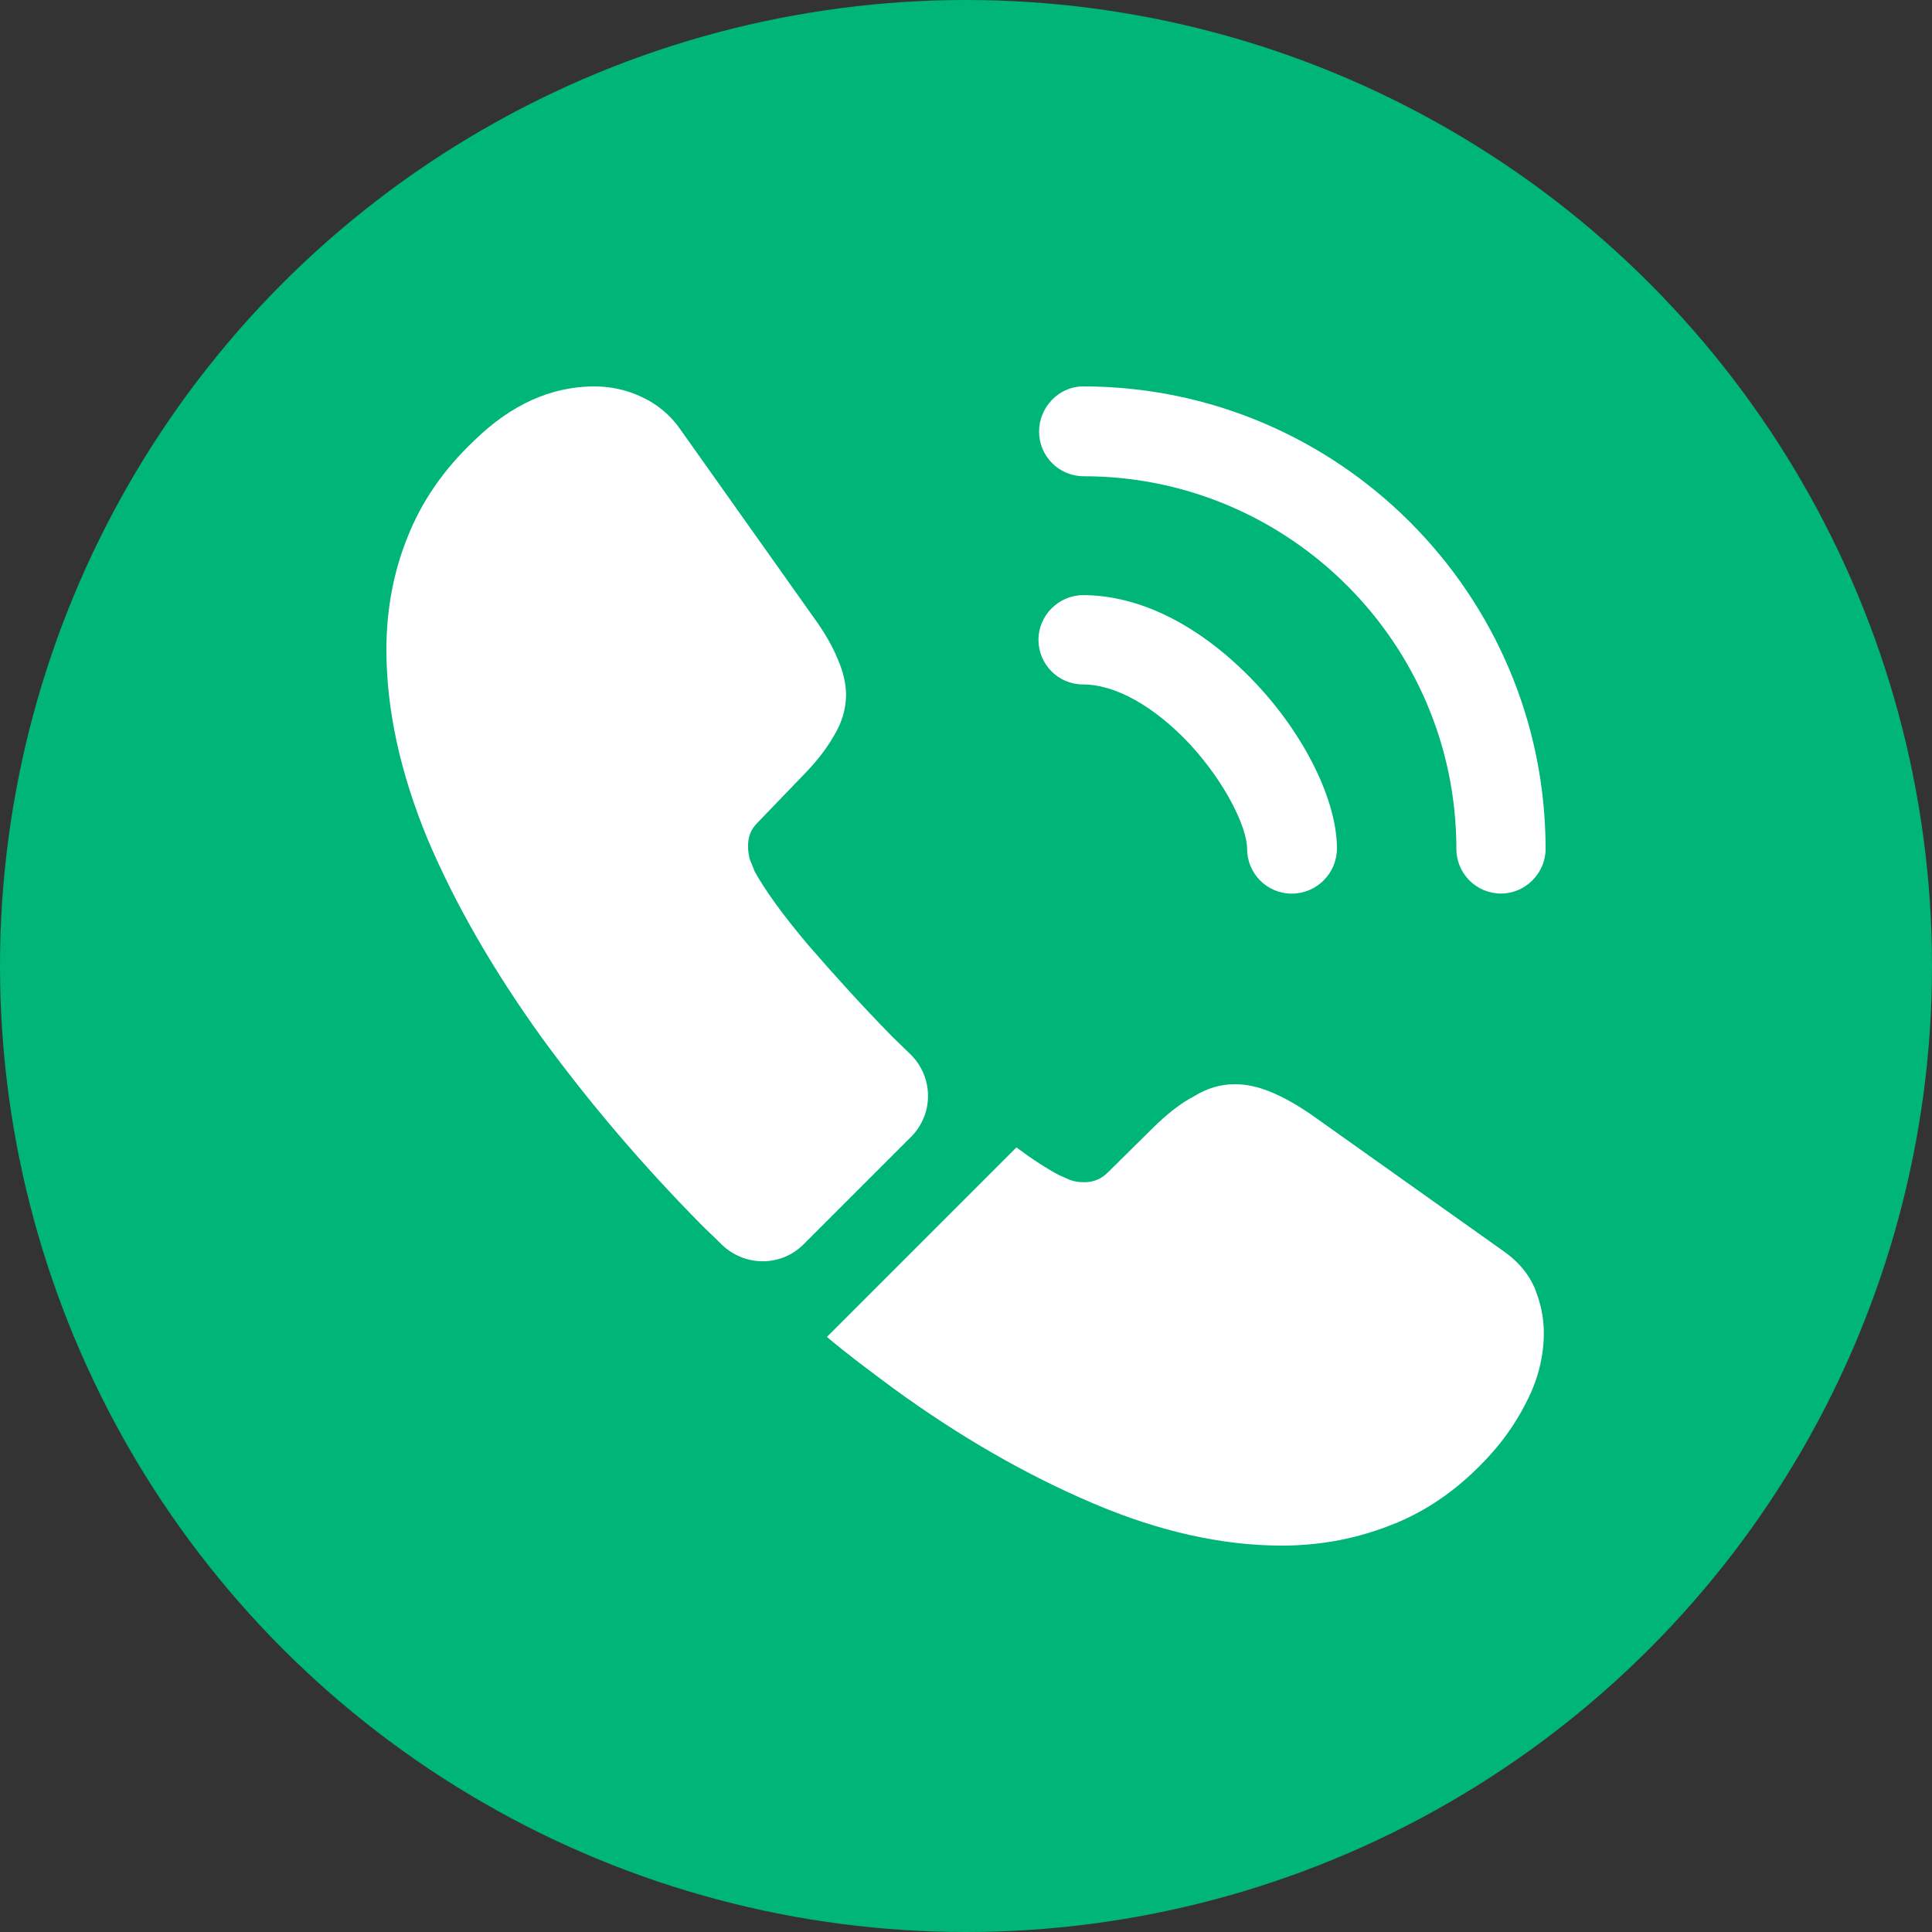 <svg xmlns="http://www.w3.org/2000/svg" xmlns:xlink="http://www.w3.org/1999/xlink" fill="none" version="1.1" width="22" height="22" viewBox="0 0 22 22"><rect x="0" y="0" width="22" height="22" fill="#333333" stroke="none"/><g style="mix-blend-mode:passthrough"><g style="mix-blend-mode:passthrough"><g style="mix-blend-mode:passthrough"><ellipse cx="11" cy="11" rx="11" ry="11" fill="#00B578" fill-opacity="1"/></g></g><g style="mix-blend-mode:passthrough"><g><path d="M14.709,10.176C14.426,10.176,14.201,9.945,14.201,9.668C14.201,9.424,13.957,8.916,13.548,8.473C13.145,8.044,12.703,7.794,12.333,7.794C12.049,7.794,11.825,7.563,11.825,7.285C11.825,7.008,12.056,6.777,12.333,6.777C12.993,6.777,13.686,7.134,14.293,7.774C14.861,8.374,15.224,9.12,15.224,9.661C15.224,9.945,14.993,10.176,14.709,10.176Z" fill="#FFFFFF" fill-opacity="1"/></g><g><path d="M17.092,10.175C16.808,10.175,16.584,9.944,16.584,9.667C16.584,7.324,14.676,5.423,12.34,5.423C12.056,5.423,11.832,5.192,11.832,4.915C11.832,4.638,12.056,4.4,12.333,4.4C15.237,4.4,17.6,6.763,17.6,9.667C17.6,9.944,17.369,10.175,17.092,10.175Z" fill="#FFFFFF" fill-opacity="1"/></g><g><path d="M10.373,12.947L9.152,14.168C8.895,14.426,8.485,14.426,8.221,14.175C8.149,14.102,8.076,14.036,8.004,13.964C7.324,13.277,6.71,12.558,6.162,11.806C5.621,11.053,5.185,10.301,4.869,9.555C4.558,8.802,4.4,8.083,4.4,7.397C4.4,6.948,4.479,6.519,4.638,6.123C4.796,5.72,5.047,5.35,5.397,5.02C5.819,4.605,6.281,4.4,6.769,4.4C6.954,4.4,7.139,4.44,7.304,4.519C7.476,4.598,7.627,4.717,7.746,4.888L9.277,7.047C9.396,7.212,9.482,7.364,9.541,7.509C9.601,7.647,9.634,7.786,9.634,7.911C9.634,8.07,9.588,8.228,9.495,8.38C9.409,8.532,9.284,8.69,9.126,8.849L8.624,9.37C8.551,9.443,8.518,9.528,8.518,9.634C8.518,9.687,8.525,9.733,8.538,9.786C8.558,9.839,8.578,9.878,8.591,9.918C8.71,10.136,8.914,10.419,9.205,10.763C9.502,11.106,9.819,11.456,10.162,11.806C10.228,11.872,10.3,11.938,10.366,12.004C10.63,12.261,10.637,12.683,10.373,12.947Z" fill="#FFFFFF" fill-opacity="1"/></g><g><path d="M17.58,15.178C17.58,15.363,17.547,15.554,17.481,15.739C17.461,15.792,17.441,15.844,17.415,15.897C17.303,16.135,17.158,16.359,16.966,16.57C16.643,16.927,16.286,17.184,15.884,17.349C15.877,17.349,15.871,17.356,15.864,17.356C15.475,17.514,15.052,17.6,14.597,17.6C13.924,17.6,13.204,17.442,12.445,17.118C11.686,16.795,10.927,16.359,10.175,15.811C9.917,15.62,9.66,15.429,9.416,15.224L11.574,13.066C11.759,13.204,11.924,13.31,12.062,13.382C12.095,13.396,12.135,13.415,12.181,13.435C12.234,13.455,12.287,13.462,12.346,13.462C12.458,13.462,12.544,13.422,12.617,13.349L13.118,12.854C13.283,12.689,13.442,12.564,13.594,12.485C13.745,12.392,13.897,12.346,14.062,12.346C14.188,12.346,14.32,12.373,14.465,12.432C14.61,12.491,14.762,12.577,14.927,12.689L17.111,14.24C17.283,14.359,17.402,14.498,17.474,14.663C17.54,14.828,17.58,14.993,17.58,15.178Z" fill="#FFFFFF" fill-opacity="1"/></g></g></g></svg>
